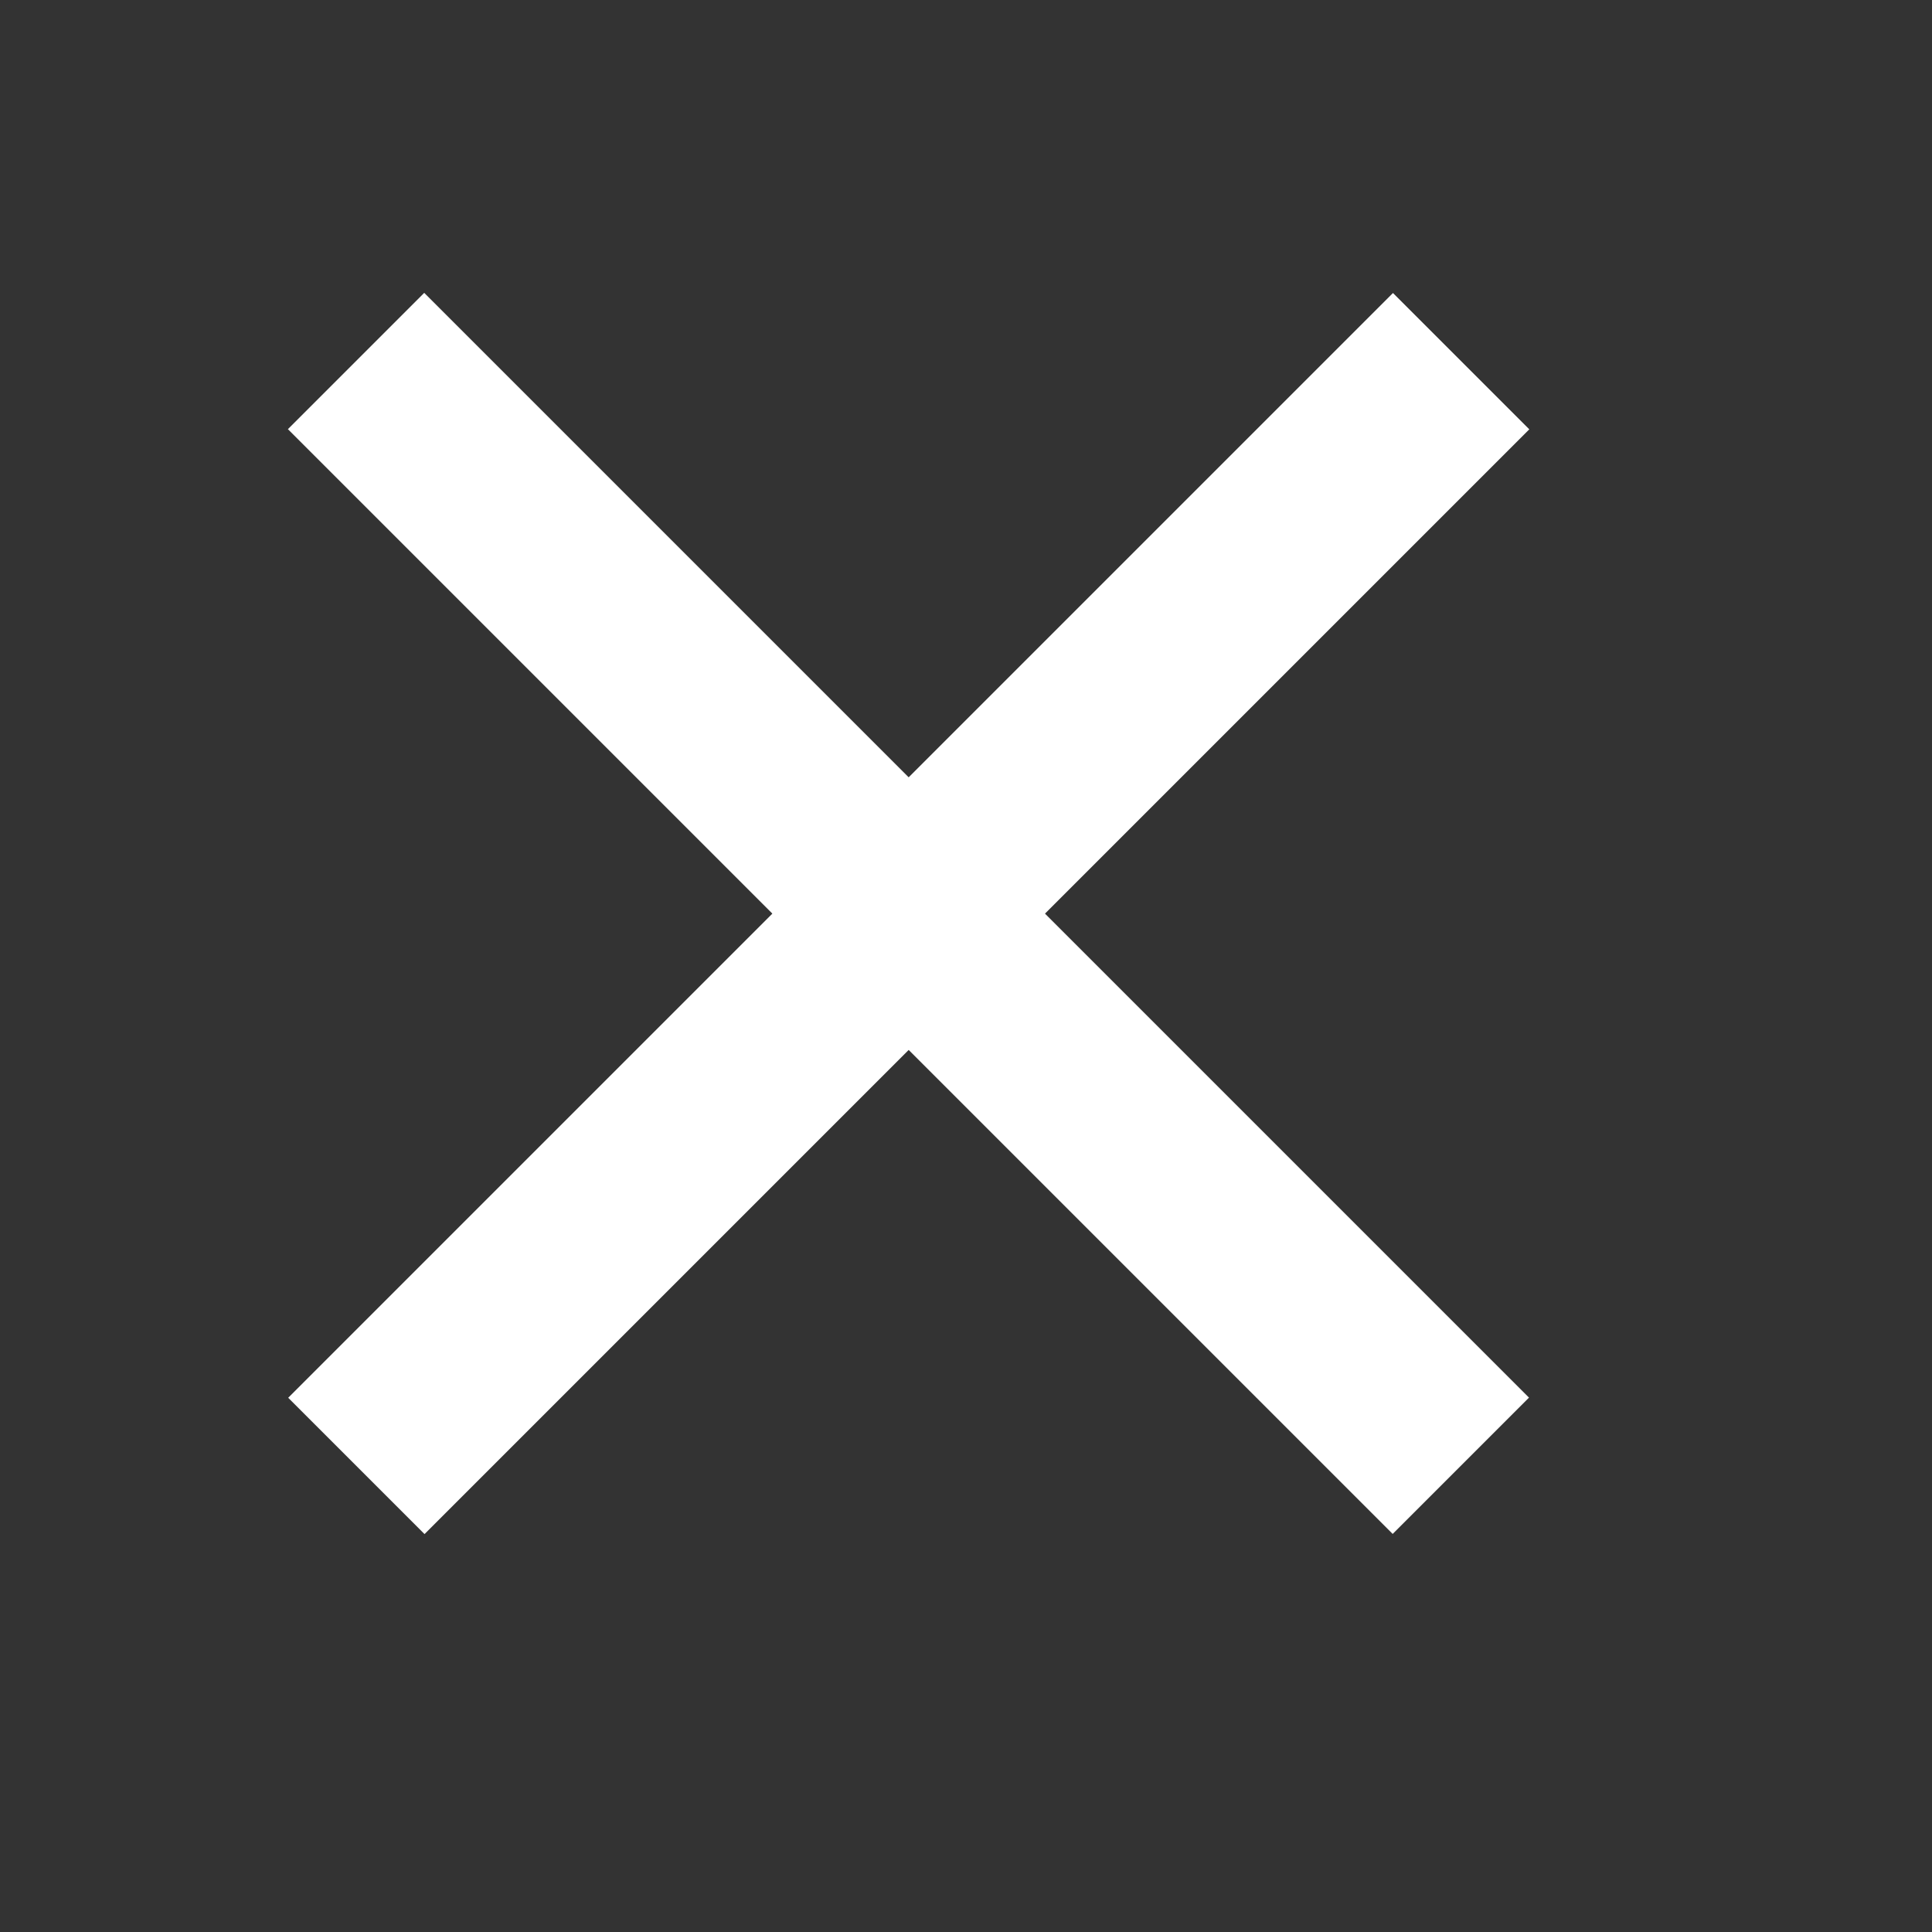<?xml version="1.0" encoding="utf-8"?>
<!-- Generator: Adobe Illustrator 23.0.0, SVG Export Plug-In . SVG Version: 6.00 Build 0)  -->
<svg version="1.1" id="Layer_1" xmlns="http://www.w3.org/2000/svg" xmlns:xlink="http://www.w3.org/1999/xlink" x="0px" y="0px"
	 viewBox="0 0 50 50" style="enable-background:new 0 0 50 50;" xml:space="preserve">
<rect x="0" y="0" width="50" height="50" fill="#333333" stroke="none"/>
<style type="text/css">
	.st0{fill:#FFFFFF;}
</style>
<rect x="3.29" y="21.15" transform="matrix(0.707 0.707 -0.707 0.707 23.606 -9.7)" class="st0" width="40.44" height="4.99"/>
<rect x="3.29" y="21.15" transform="matrix(-0.707 0.707 -0.707 -0.707 56.857 23.738)" class="st0" width="40.44" height="4.99"/>
</svg>
